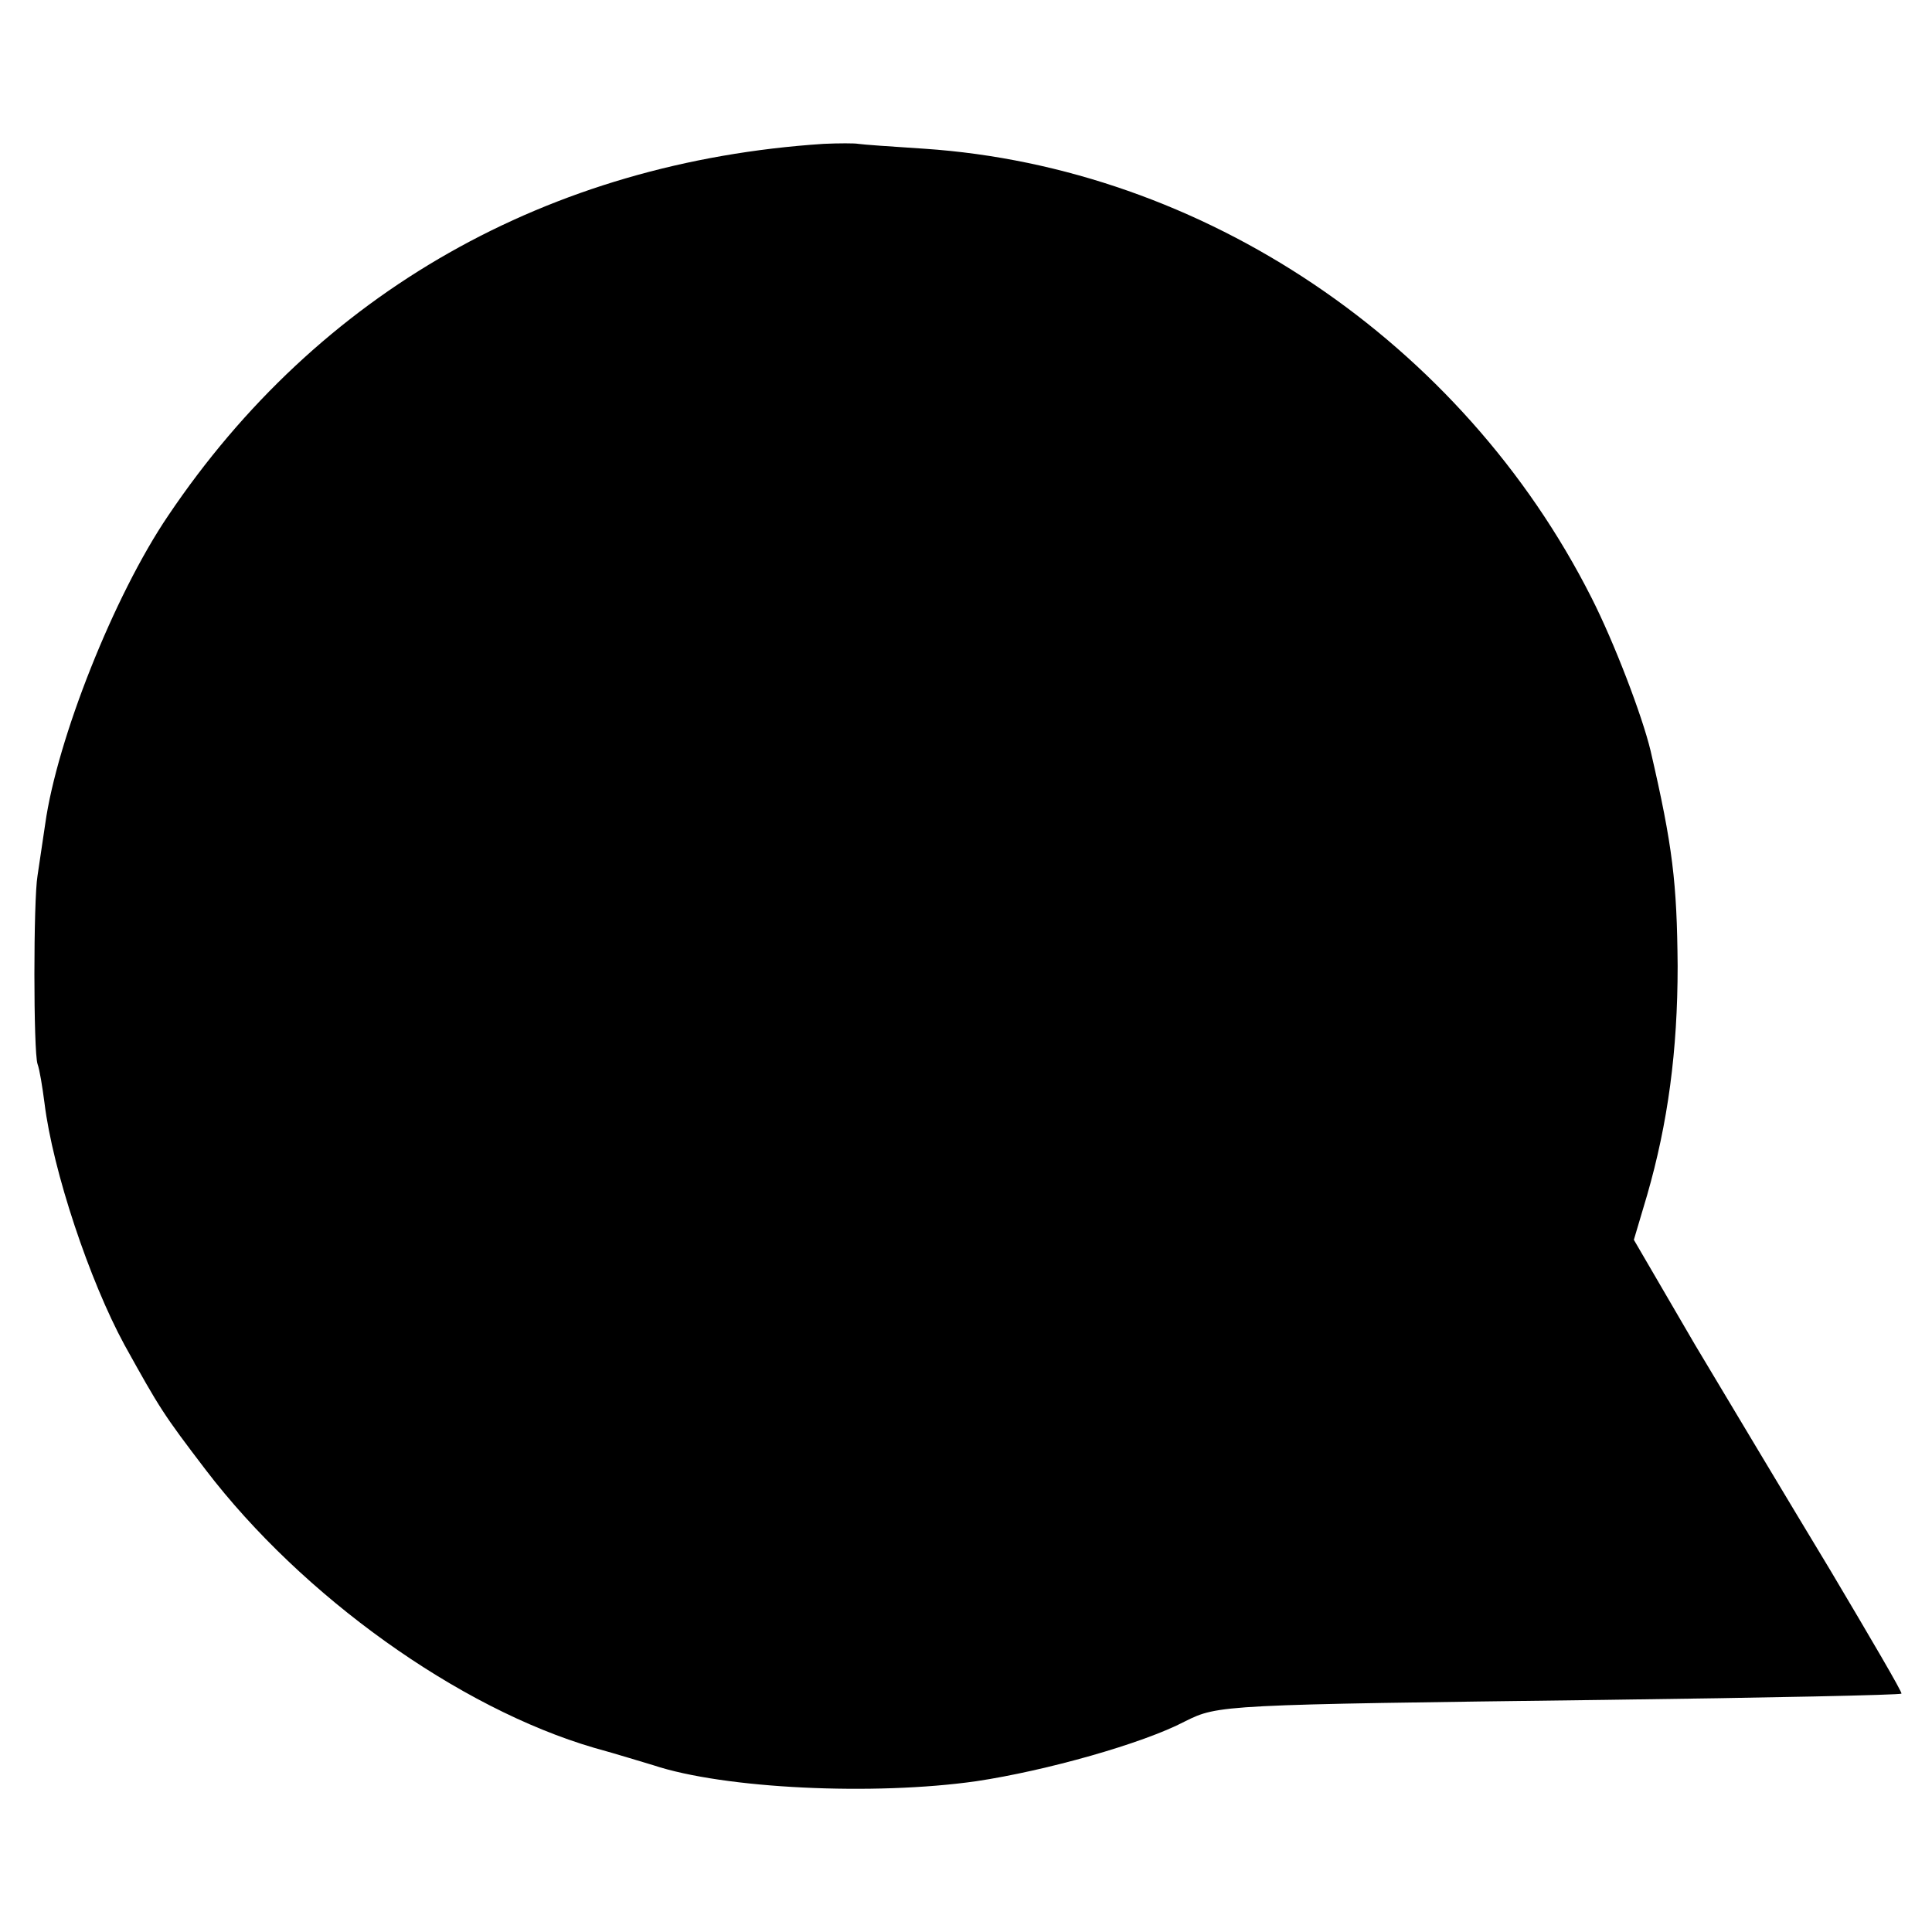 <?xml version="1.0" standalone="no"?>
<!DOCTYPE svg PUBLIC "-//W3C//DTD SVG 20010904//EN"
 "http://www.w3.org/TR/2001/REC-SVG-20010904/DTD/svg10.dtd">
<svg version="1.0" xmlns="http://www.w3.org/2000/svg"
 width="278pt" height="278pt" viewBox="0 0 278 278"
 preserveAspectRatio="xMidYMid meet">
<g transform="translate(0,278) scale(0.1,-0.1)"
fill="#000000" stroke="none">
<path d="M1185 2573 c-396 -26 -727 -214 -943 -535 -78 -115 -160 -322 -177
-444 -4 -27 -9 -60 -11 -74 -6 -35 -6 -253 0 -271 3 -8 7 -33 10 -56 12 -98
65 -256 115 -348 51 -92 56 -100 117 -180 139 -182 364 -343 559 -400 33 -9
71 -21 85 -25 102 -34 318 -44 465 -23 100 15 239 54 300 86 48 24 52 24 604
31 233 3 425 7 427 9 2 1 -45 81 -102 177 -58 96 -146 243 -195 325 l-88 151
19 64 c30 104 44 208 44 330 -1 120 -7 172 -39 310 -12 50 -52 155 -85 220
-186 368 -559 619 -960 646 -47 3 -89 6 -95 7 -5 1 -28 1 -50 0z"/>
</g>
</svg>
